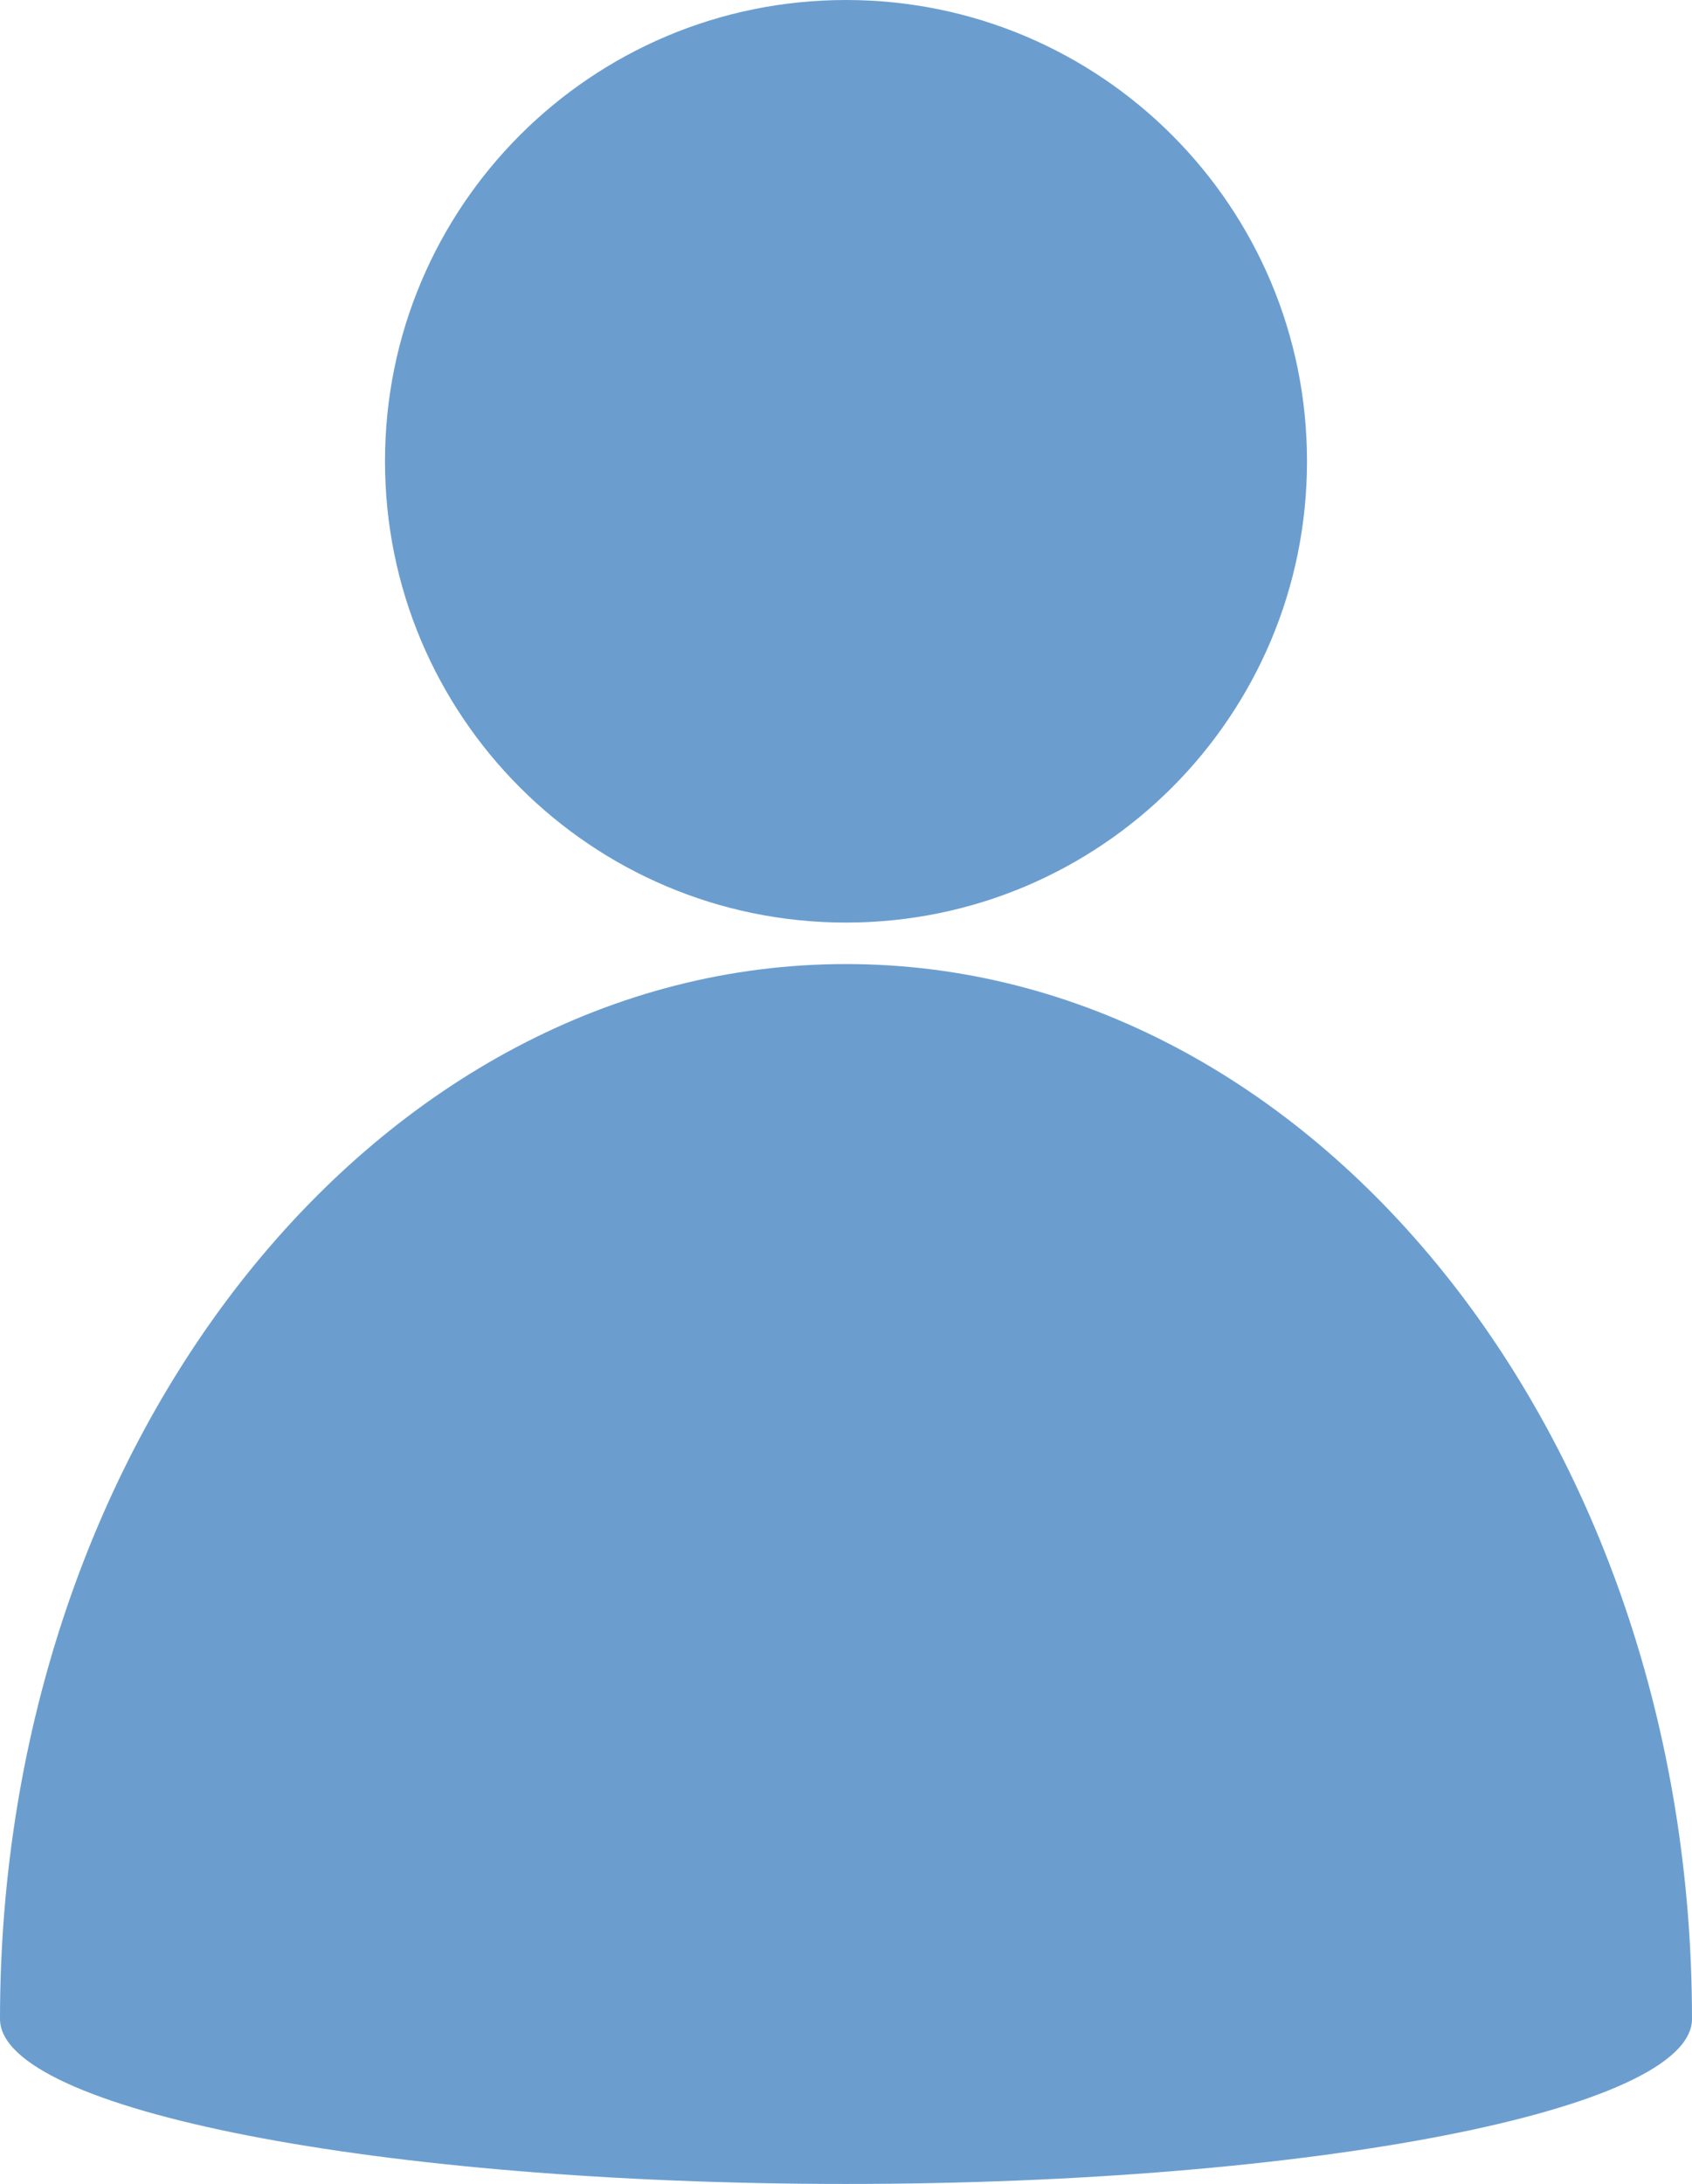 <?xml version="1.0" encoding="UTF-8" standalone="no"?>
<!-- Creator: CorelDRAW X5 -->

<svg
   xmlns:dc="http://purl.org/dc/elements/1.1/"
   xmlns:cc="http://creativecommons.org/ns#"
   xmlns:rdf="http://www.w3.org/1999/02/22-rdf-syntax-ns#"
   xmlns:svg="http://www.w3.org/2000/svg"
   xmlns="http://www.w3.org/2000/svg"
   xmlns:sodipodi="http://sodipodi.sourceforge.net/DTD/sodipodi-0.dtd"
   xmlns:inkscape="http://www.inkscape.org/namespaces/inkscape"
   style="fill-rule:evenodd;text-rendering:geometricPrecision;image-rendering:optimizeQuality;clip-rule:evenodd;shape-rendering:geometricPrecision"
   xml:space="preserve"
   viewBox="0 0 1714 2211"
   id="svg2"
   version="1.1"
   inkscape:version="0.91 r13725"
   sodipodi:docname="pawn.svg"><sodipodi:namedview
     pagecolor="#ffffff"
     bordercolor="#666666"
     borderopacity="1"
     objecttolerance="10"
     gridtolerance="10"
     guidetolerance="10"
     inkscape:pageopacity="0"
     inkscape:pageshadow="2"
     inkscape:window-width="1328"
     inkscape:window-height="749"
     id="namedview13"
     showgrid="false"
     inkscape:zoom="0.125"
     inkscape:cx="833"
     inkscape:cy="1665.5"
     inkscape:window-x="0"
     inkscape:window-y="0"
     inkscape:window-maximized="1"
     inkscape:current-layer="Layer_x0020_1" /><defs
     id="defs4"><style
       type="text/css"
       id="style6">
    .fil0 {fill:black}
  </style></defs><g
     id="Layer_x0020_1"
     style="fill:#000000;fill-opacity:1"><path
       class="fil0"
       d="m1714 2044c0-590-384-1068-857-1068s-857 478-857 1068c0 92 384 167 857 167s857-75 857-167zm-857-2044c258 0 467 209 467 467s-209 467-467 467-467-209-467-467 209-467 467-467z"
       id="path9"
       style="fill:#6b9ecf;fill-opacity:1" /></g><path
     style="opacity:1;fill:#6b9ecf;fill-opacity:1;fill-rule:nonzero;stroke:none;stroke-width:1.9;stroke-miterlimit:4;stroke-dasharray:none;stroke-opacity:1"
     d="M 795.739,928.296 C 623.945,905.113 471.687,780.176 417.851,618.218 397.532,557.094 392.126,518.223 394.463,450.052 396.988,376.421 407.8,330.646 437.211,269.076 484.699,169.665 557.249,96.688 656.049,48.95 720.192,17.958 765.345,7.081 839.783,4.691 948.479,1.201 1029.122,23.728 1116.815,82.077 c 187.752,124.926 257.687,375.684 161.826,580.246 -23.777,50.738 -50.989,88.87 -94.354,132.215 -68.994,68.963 -140.844,108.148 -235.045,128.189 -36.349,7.733 -116.046,10.625 -153.502,5.571 z"
     id="path4141"
     inkscape:connector-curvature="0" /></svg>